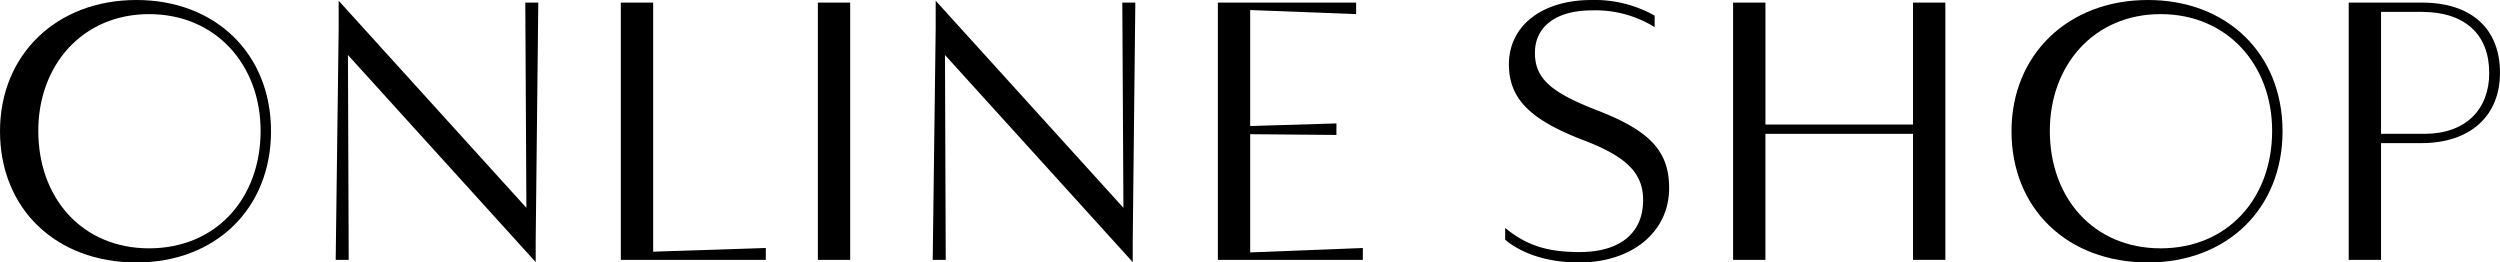 <svg xmlns="http://www.w3.org/2000/svg" viewBox="0 0 336.248 35.302"><title>アセット 1</title><path d="M0,17.651C0,7.35,7.6,0,18.352,0c10.65,0,18.1,7.25,18.1,17.651S29,35.3,18.352,35.3C7.5,35.3,0,28.052,0,17.651Zm35.052-.05c0-8.851-6-15.7-15-15.7C11.1,1.9,5.15,8.75,5.15,17.6c0,9.1,5.951,15.8,14.9,15.8C29.052,33.4,35.052,26.7,35.052,17.6Z"/><path d="M72.4.35l-.35,32.1v2.8L46.8,7.4l.1,27.551H45.15l.4-31.1V.1L70.8,27.952,70.652.35Z"/><path d="M103,33.352v1.6H83.5V.35h4.35v33.5Z"/><path d="M110,34.952V.35h4.35v34.6Z"/><path d="M152.7.35l-.35,32.1v2.8L127.1,7.4l.1,27.551h-1.751l.4-31.1V.1L151.1,27.952,150.95.35Z"/><path d="M183.3,33.352v1.6H163.8V.35h18.6V1.9l-14.251-.55v15.6l11.6-.35v1.55l-11.6-.1v15.9Z"/><path d="M202.447,32.252v-1.6c2.9,2.4,5.751,3.25,10,3.25,5.45,0,8.551-2.55,8.551-7,0-3.551-2.15-5.8-7.9-8-7.25-2.75-10.151-5.6-10.151-10.25,0-5.151,4.4-8.651,11.1-8.651a16.466,16.466,0,0,1,8.5,2.1V3.65a15.069,15.069,0,0,0-8.5-2.25c-4.7,0-7.6,2.15-7.6,5.7,0,3.4,2.05,5.3,8.4,7.751,7.1,2.75,9.651,5.5,9.651,10.451,0,5.9-5,10-12.1,10C208.048,35.3,204.7,34.1,202.447,32.252Z"/><path d="M261.649.35v34.6H257.3V18H237.447V34.952H233.1V.35h4.35v16.4H257.3V.35Z"/><path d="M270.546,17.651C270.546,7.35,278.146,0,288.9,0,299.548,0,307,7.25,307,17.651S299.548,35.3,288.9,35.3C278.047,35.3,270.546,28.052,270.546,17.651ZM305.6,17.6c0-8.851-6-15.7-15-15.7-8.952,0-14.9,6.85-14.9,15.7,0,9.1,5.95,15.8,14.9,15.8C299.6,33.4,305.6,26.7,305.6,17.6Z"/><path d="M336.248,9.8c0,5.75-3.951,9.45-10.6,9.45h-5.4v15.7H315.9V.35h9.851C332.347.35,336.248,3.8,336.248,9.8Zm-1.451,0c0-5.2-3.3-8.2-9.05-8.2h-5.5V18h5.85C331.6,18,334.8,14.751,334.8,9.8Z"/></svg>